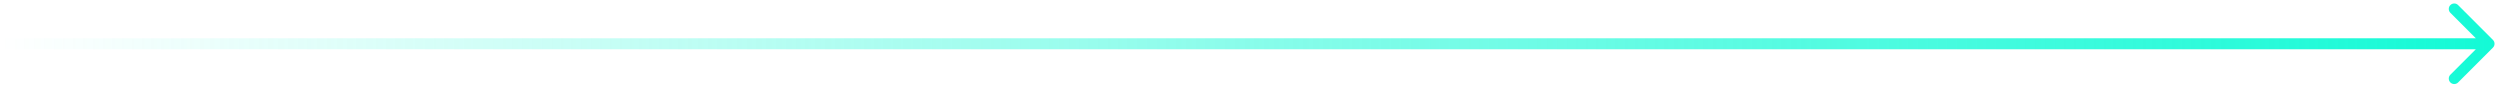 <?xml version="1.0" encoding="UTF-8"?> <svg xmlns="http://www.w3.org/2000/svg" width="457" height="16" viewBox="0 0 457 16" fill="none"><path d="M455.707 8.707C456.098 8.317 456.098 7.683 455.707 7.293L449.343 0.929C448.953 0.538 448.319 0.538 447.929 0.929C447.538 1.319 447.538 1.953 447.929 2.343L453.586 8L447.929 13.657C447.538 14.047 447.538 14.681 447.929 15.071C448.319 15.462 448.953 15.462 449.343 15.071L455.707 8.707ZM-8.74228e-08 9L455 9L455 7L8.74228e-08 7L-8.74228e-08 9Z" fill="url(#paint0_linear_4676_146)"></path><defs><linearGradient id="paint0_linear_4676_146" x1="-4.37114e-08" y1="8.5" x2="455" y2="8.5" gradientUnits="userSpaceOnUse"><stop stop-color="#14FAD6" stop-opacity="0"></stop><stop offset="1" stop-color="#14FAD6"></stop></linearGradient></defs></svg> 